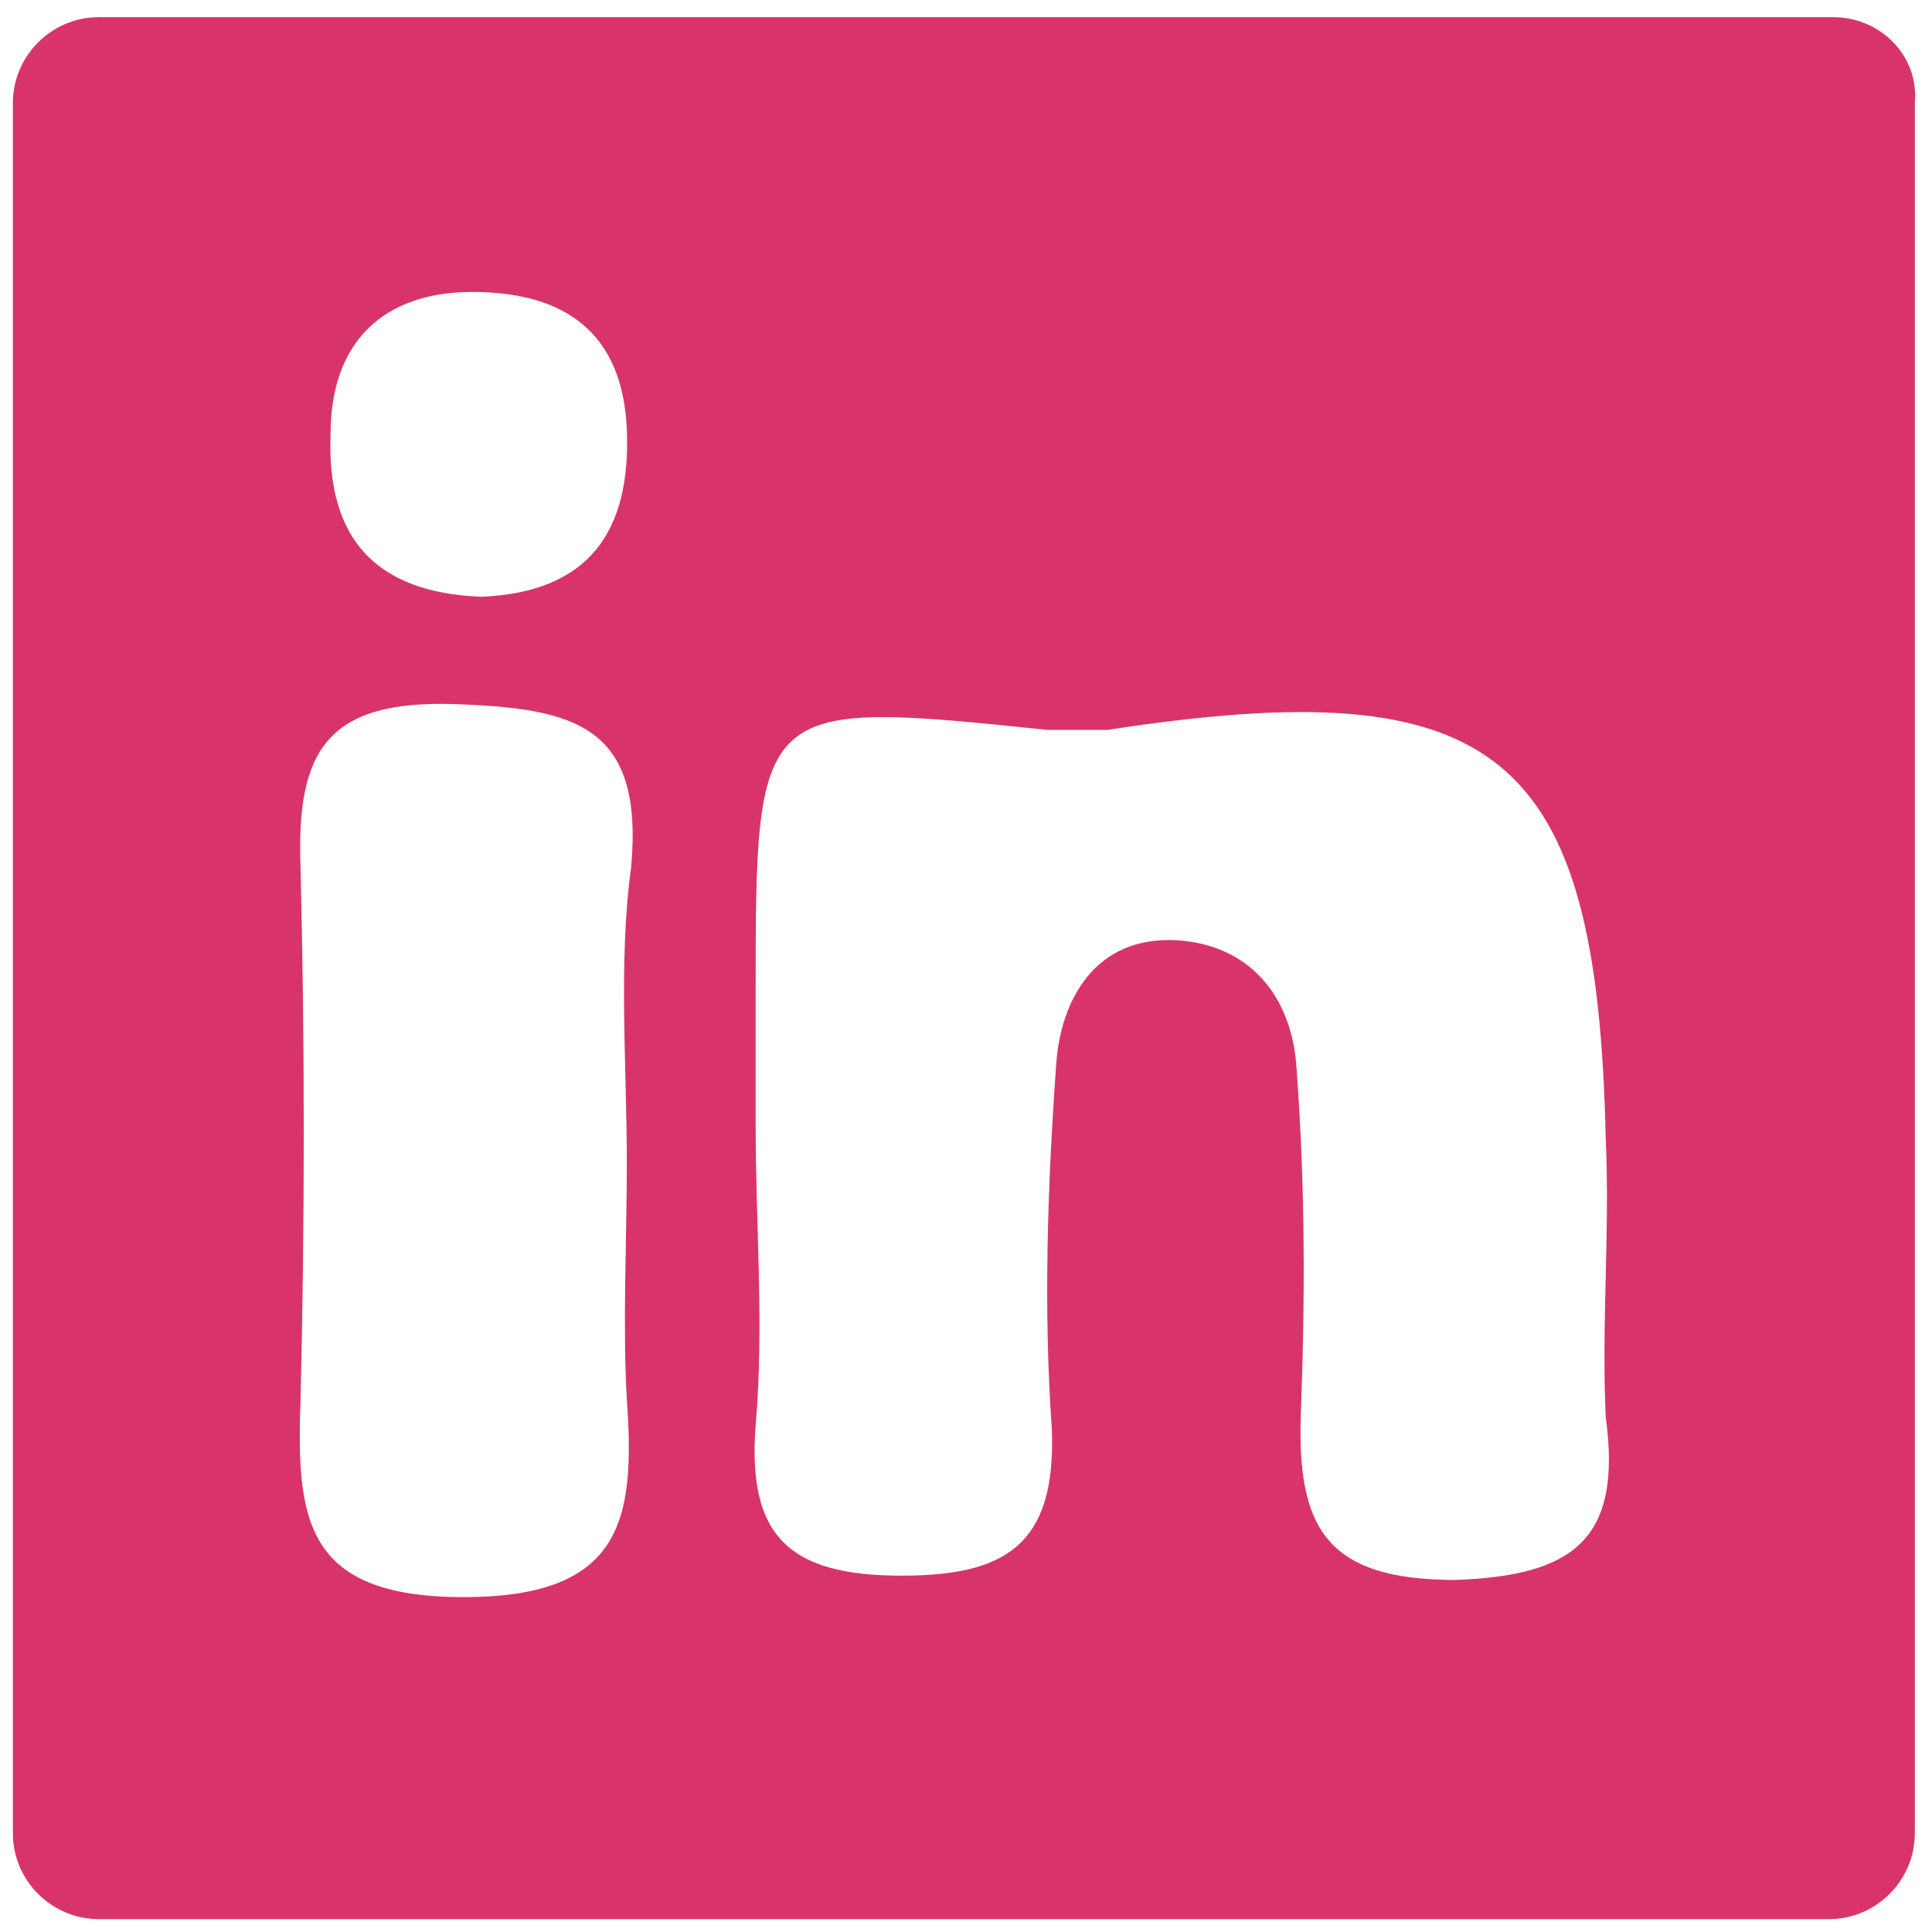 <?xml version="1.0" encoding="utf-8"?>
<!-- Generator: Adobe Illustrator 26.0.0, SVG Export Plug-In . SVG Version: 6.00 Build 0)  -->
<svg version="1.1" id="Layer_1" xmlns="http://www.w3.org/2000/svg" xmlns:xlink="http://www.w3.org/1999/xlink" x="0px" y="0px"
	 viewBox="0 0 45 45" style="enable-background:new 0 0 45 45;" xml:space="preserve">
<style type="text/css">
	.st0{fill:#D9336B;}
</style>
<path class="st0" d="M42.7,0.4H2.3c-1.1,0-2,0.9-2,2v40.3c0,1.1,0.9,2,2,2h40.3c1.1,0,2-0.9,2-2V2.4C44.7,1.3,43.8,0.4,42.7,0.4z
	 M11,6.8c2.1,0,3.5,0.9,3.6,3.2c0.1,2.4-0.9,3.8-3.4,3.9c-2.4-0.1-3.6-1.3-3.5-3.8C7.7,8,8.9,6.8,11,6.8z M14.6,27.1
	c0,1.8-0.1,3.7,0,5.5c0.2,2.8-0.1,4.6-3.8,4.6c-3.7,0-3.9-1.8-3.8-4.6c0.1-4.1,0.1-8.3,0-12.4c-0.1-2.7,0.6-3.9,3.6-3.8
	c2.8,0.1,4.4,0.5,4.1,3.8C14.4,22.4,14.6,24.8,14.6,27.1z M33.9,36.8c-3,0-3.7-1.2-3.6-3.9c0.1-2.7,0.1-5.3-0.1-8
	c-0.1-1.7-1.1-2.9-2.8-3c-1.9-0.1-2.7,1.4-2.8,2.9c-0.2,2.8-0.3,5.7-0.1,8.5c0.1,2.7-1.1,3.4-3.5,3.4c-2.6,0-3.6-0.9-3.4-3.5
	c0.2-2.3,0-4.7,0-7c0-1,0-2,0-3c0-6.9,0-6.9,6.8-6.2c0.5,0,0.9,0,1.4,0c9.1-1.4,11.4,0.5,11.6,9.5c0.1,2.2-0.1,4.3,0,6.5
	C37.8,35.9,36.6,36.7,33.9,36.8z"/>
</svg>
